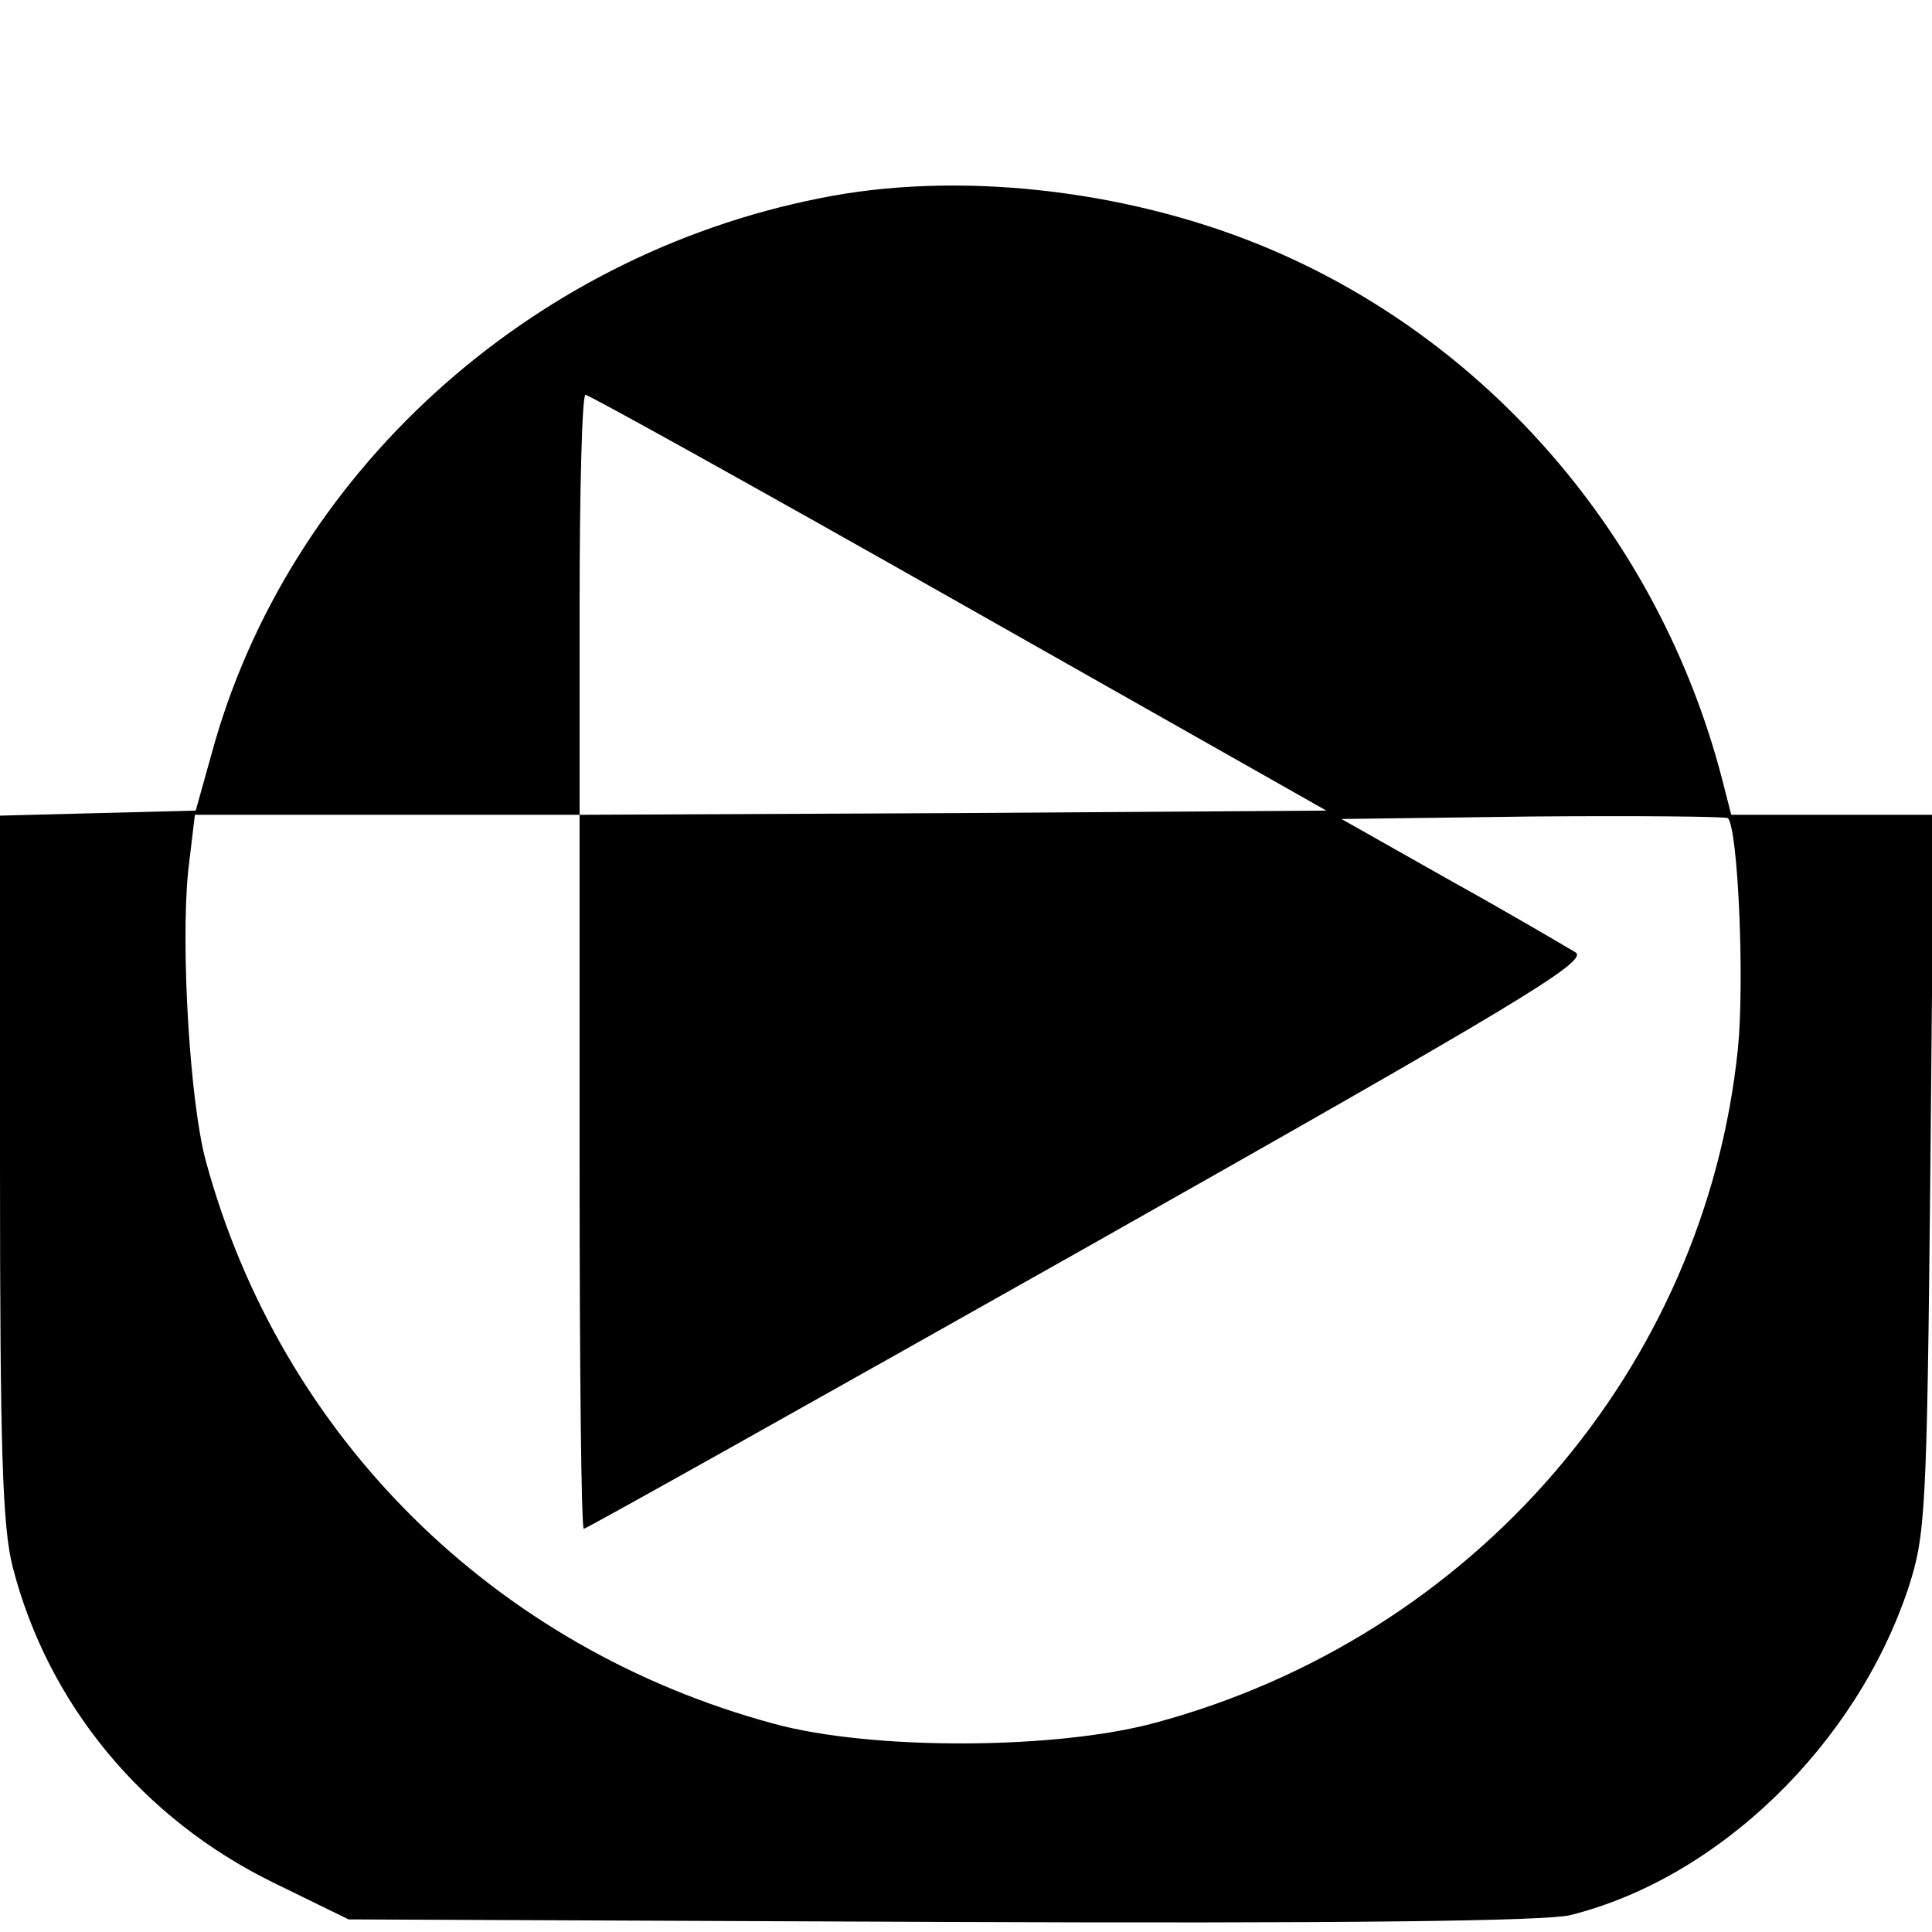 <?xml version="1.0" standalone="no"?>
<!DOCTYPE svg PUBLIC "-//W3C//DTD SVG 20010904//EN"
 "http://www.w3.org/TR/2001/REC-SVG-20010904/DTD/svg10.dtd">
<svg version="1.0" xmlns="http://www.w3.org/2000/svg"
 width="230pt" height="230pt" viewBox="0 0 230 230"
 preserveAspectRatio="xMidYMid meet">
<g transform="translate(0,230) scale(0.1,-0.1)"
fill="#000000" stroke="none">
<path d="M976 2064 c-348 -69 -634 -330 -724 -661 l-19 -68 -117 -3 -116 -3 0
-417 c0 -341 3 -429 15 -477 42 -164 155 -300 310 -376 l90 -44 705 -3 c481
-2 719 1 749 8 177 44 341 203 403 390 20 62 22 88 26 493 l4 427 -121 0 -120
0 -11 43 c-75 288 -280 525 -549 635 -164 67 -363 89 -525 56z m165 -481 l438
-248 -445 -3 -444 -2 0 -425 c0 -234 2 -425 5 -425 3 0 274 152 602 337 506
286 593 338 579 349 -10 6 -76 45 -148 85 l-131 74 228 3 c125 1 230 0 232 -2
12 -12 20 -192 12 -274 -39 -381 -315 -701 -694 -803 -118 -32 -337 -33 -454
-1 -333 90 -587 342 -676 670 -19 70 -30 255 -21 345 l8 67 229 0 229 0 0 250
c0 138 3 250 7 250 4 0 204 -111 444 -247z"/>
</g>
</svg>
